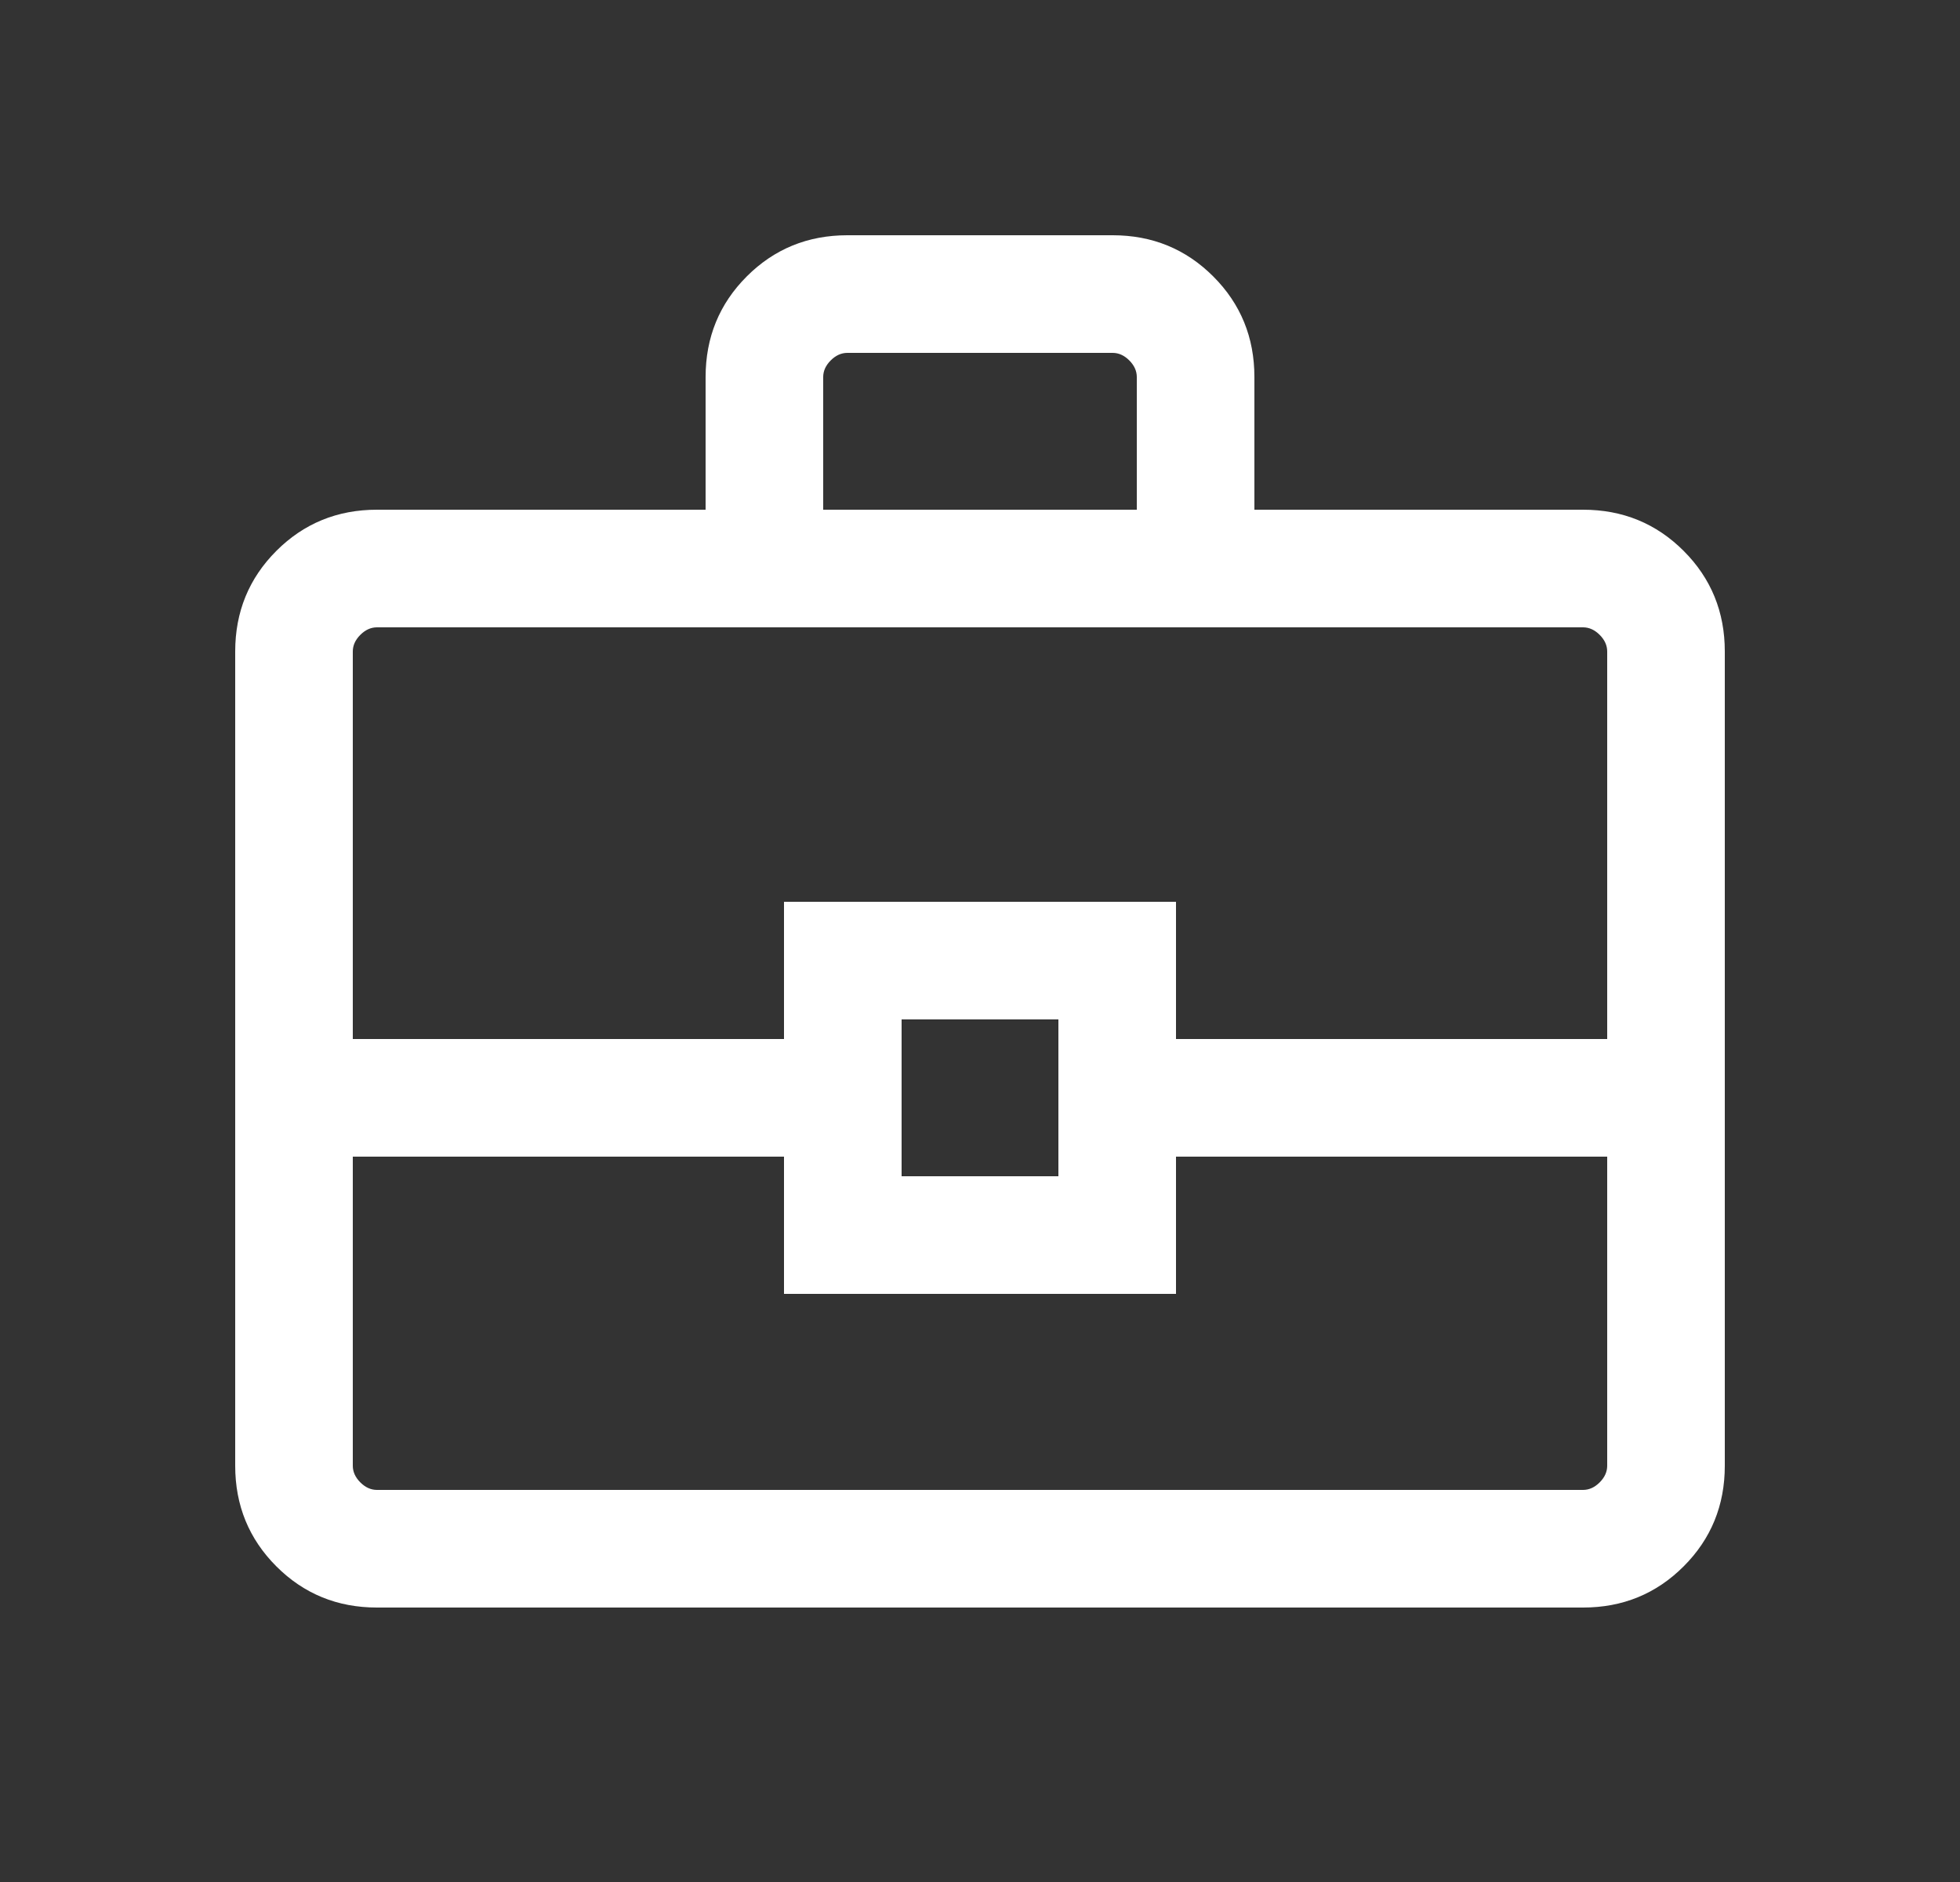 <svg width="25" height="24" viewBox="0 0 25 24" fill="none" xmlns="http://www.w3.org/2000/svg">
<rect x="0" y="0" width="25" height="24" fill="#333333" stroke="none"/>
<mask id="mask0_322_122" style="mask-type:alpha" maskUnits="userSpaceOnUse" x="0" y="0" width="25" height="24">
<rect x="0.5" width="24" height="24" fill="#D9D9D9"/>
</mask>
<g mask="url(#mask0_322_122)">
<path d="M4.808 20.5C4.303 20.5 3.875 20.325 3.525 19.975C3.175 19.625 3 19.197 3 18.692V8.308C3 7.803 3.175 7.375 3.525 7.025C3.875 6.675 4.303 6.5 4.808 6.5H9V4.808C9 4.303 9.175 3.875 9.525 3.525C9.875 3.175 10.303 3 10.808 3H14.192C14.697 3 15.125 3.175 15.475 3.525C15.825 3.875 16 4.303 16 4.808V6.5H20.192C20.697 6.5 21.125 6.675 21.475 7.025C21.825 7.375 22 7.803 22 8.308V18.692C22 19.197 21.825 19.625 21.475 19.975C21.125 20.325 20.697 20.5 20.192 20.5H4.808ZM10.5 6.5H14.5V4.808C14.5 4.731 14.468 4.66 14.404 4.596C14.34 4.532 14.269 4.5 14.192 4.5H10.808C10.731 4.5 10.66 4.532 10.596 4.596C10.532 4.66 10.5 4.731 10.5 4.808V6.5ZM20.5 14.75H15V16.5H10V14.75H4.5V18.692C4.5 18.769 4.532 18.84 4.596 18.904C4.66 18.968 4.731 19 4.808 19H20.192C20.269 19 20.34 18.968 20.404 18.904C20.468 18.84 20.5 18.769 20.5 18.692V14.75ZM11.5 15H13.5V13H11.5V15ZM4.5 13.25H10V11.5H15V13.25H20.5V8.308C20.5 8.231 20.468 8.16 20.404 8.096C20.34 8.032 20.269 8 20.192 8H4.808C4.731 8 4.66 8.032 4.596 8.096C4.532 8.16 4.5 8.231 4.5 8.308V13.25Z" fill="white"/>
</g>
</svg>
